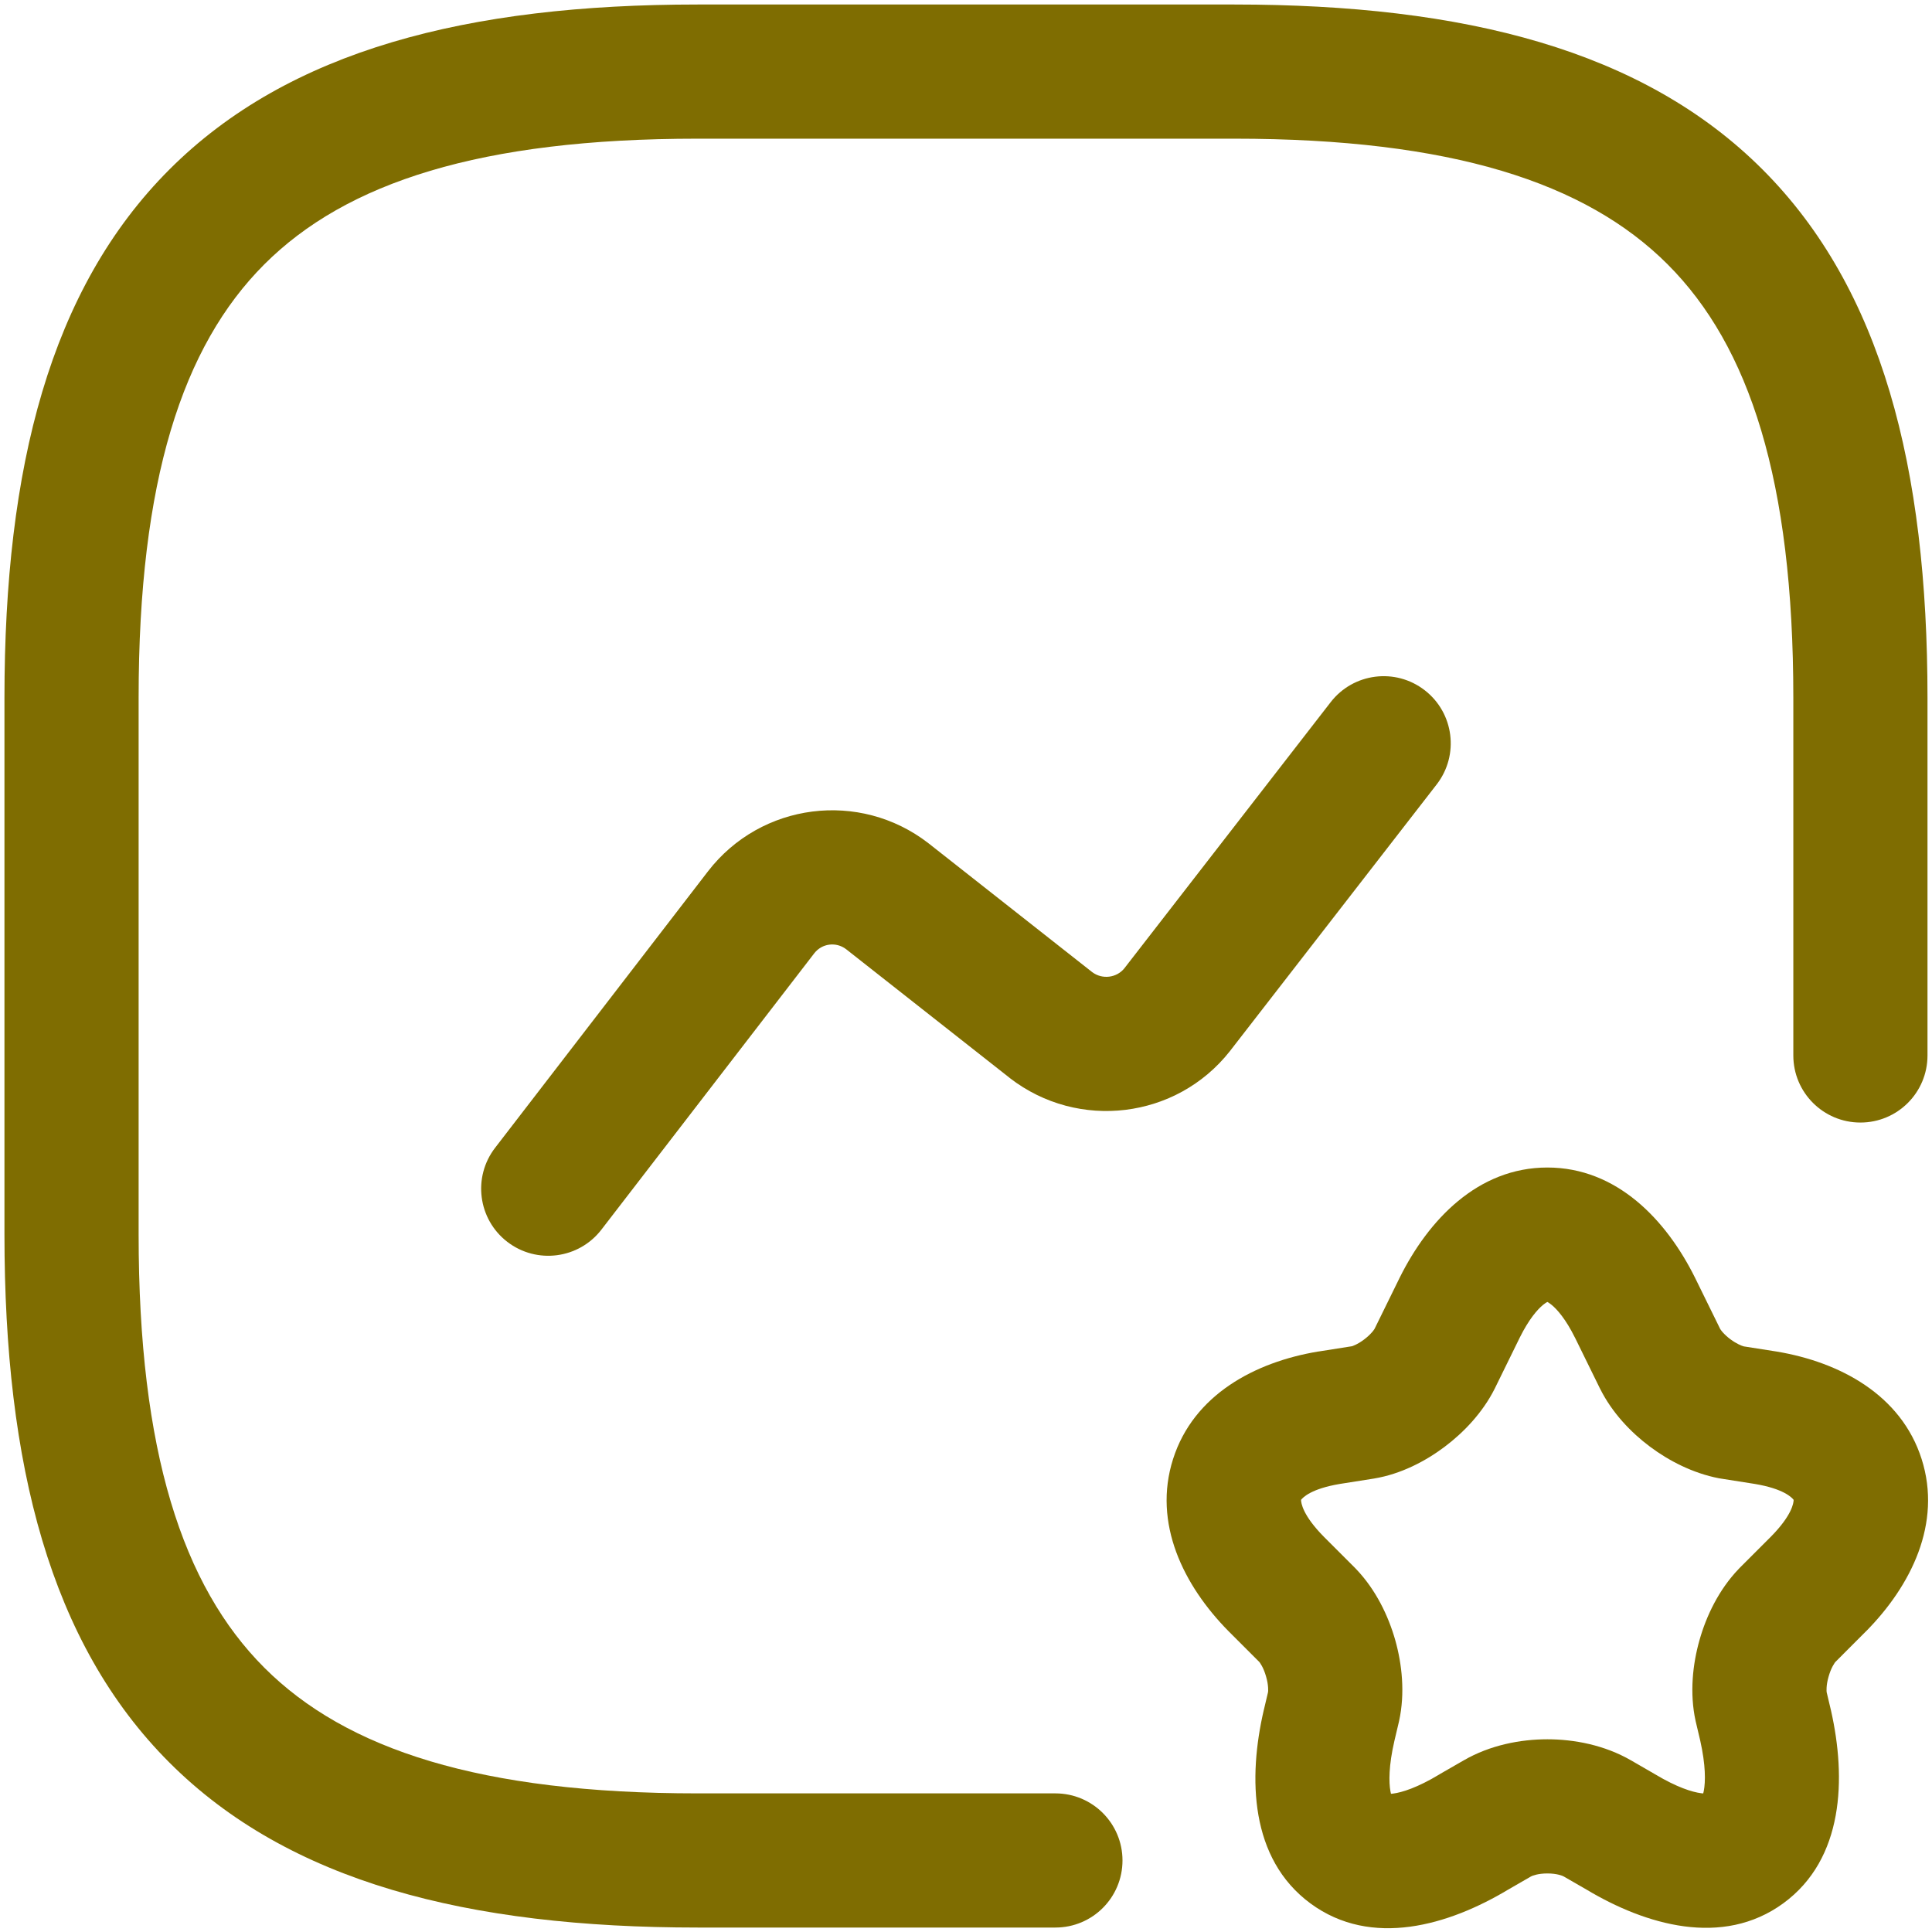 <svg width="36" height="36" viewBox="0 0 36 36" fill="none" xmlns="http://www.w3.org/2000/svg">
<path fill-rule="evenodd" clip-rule="evenodd" d="M3.157 3.158C5.382 0.934 8.71 0.084 13 0.084H23C27.29 0.084 30.618 0.934 32.842 3.158C35.066 5.383 35.916 8.711 35.916 13.001V19.667C35.916 20.358 35.357 20.917 34.666 20.917C33.976 20.917 33.416 20.358 33.416 19.667V13.001C33.416 8.957 32.6 6.452 31.074 4.926C29.548 3.4 27.043 2.584 23 2.584H13C8.956 2.584 6.451 3.4 4.925 4.926C3.399 6.452 2.583 8.957 2.583 13.001V23.001C2.583 27.044 3.399 29.549 4.925 31.075C6.451 32.601 8.956 33.417 13 33.417H19.666C20.357 33.417 20.916 33.977 20.916 34.667C20.916 35.358 20.357 35.917 19.666 35.917H13C8.71 35.917 5.382 35.067 3.157 32.843C0.933 30.619 0.083 27.291 0.083 23.001V13.001C0.083 8.711 0.933 5.383 3.157 3.158Z" fill="#7F6D01"/>
<path fill-rule="evenodd" clip-rule="evenodd" d="M26.548 12.862C27.094 13.285 27.193 14.07 26.771 14.616L22.913 19.592C21.922 20.846 20.094 21.074 18.818 20.089L18.81 20.082L15.765 17.686C15.577 17.544 15.315 17.579 15.172 17.764C15.172 17.764 15.172 17.763 15.172 17.764L11.206 22.913C10.785 23.459 10 23.561 9.453 23.14C8.906 22.719 8.804 21.934 9.226 21.387L13.193 16.235C14.183 14.954 16.019 14.723 17.297 15.71L17.306 15.717L20.35 18.113C20.54 18.257 20.808 18.22 20.95 18.044L24.795 13.084C25.218 12.538 26.003 12.439 26.548 12.862Z" fill="#7F6D01"/>
<path fill-rule="evenodd" clip-rule="evenodd" d="M28.32 24.921L27.851 25.877C27.625 26.327 27.268 26.697 26.916 26.961C26.566 27.224 26.107 27.467 25.605 27.55L25.594 27.552L24.966 27.651C24.43 27.741 24.277 27.903 24.243 27.948C24.244 28.005 24.272 28.234 24.669 28.636L25.25 29.217L25.268 29.236C25.637 29.621 25.871 30.112 25.998 30.56C26.124 31.006 26.184 31.547 26.07 32.068L26.065 32.09L25.983 32.437C25.875 32.903 25.878 33.209 25.909 33.379C25.912 33.397 25.916 33.412 25.919 33.425C25.93 33.425 25.943 33.423 25.957 33.421C26.122 33.4 26.411 33.311 26.82 33.064L26.841 33.051L27.272 32.803C27.272 32.803 27.273 32.802 27.274 32.802C27.766 32.517 28.332 32.409 28.833 32.409C29.333 32.409 29.899 32.517 30.392 32.802L30.394 32.803L30.842 33.062C31.247 33.305 31.533 33.393 31.698 33.414C31.712 33.416 31.726 33.417 31.737 33.418C31.741 33.404 31.744 33.388 31.748 33.369C31.78 33.2 31.785 32.896 31.681 32.432L31.595 32.068C31.481 31.547 31.541 31.006 31.668 30.56C31.794 30.112 32.028 29.621 32.397 29.236L32.415 29.217L32.996 28.636C33.393 28.234 33.421 28.005 33.422 27.948C33.388 27.903 33.235 27.741 32.699 27.651L32.071 27.552C32.057 27.55 32.042 27.547 32.028 27.545C31.545 27.451 31.098 27.221 30.744 26.956C30.391 26.692 30.039 26.326 29.815 25.876L29.811 25.869L29.346 24.922C29.346 24.922 29.345 24.921 29.345 24.921C29.176 24.581 29.016 24.399 28.912 24.314C28.875 24.284 28.849 24.268 28.833 24.26C28.816 24.268 28.79 24.284 28.753 24.314C28.649 24.399 28.489 24.581 28.32 24.921ZM28.833 21.755C30.126 21.755 31.049 22.729 31.586 23.812L31.588 23.816L32.051 24.759C32.052 24.76 32.052 24.762 32.054 24.764C32.056 24.767 32.059 24.772 32.063 24.778C32.072 24.791 32.085 24.808 32.102 24.827C32.138 24.867 32.185 24.912 32.242 24.954C32.356 25.039 32.452 25.077 32.493 25.088L33.105 25.184C34.28 25.38 35.425 25.988 35.807 27.188C36.188 28.384 35.612 29.545 34.772 30.396L34.766 30.401L34.199 30.969C34.196 30.972 34.192 30.977 34.186 30.986C34.176 31 34.164 31.02 34.15 31.046C34.121 31.099 34.094 31.167 34.073 31.242C34.051 31.317 34.039 31.388 34.036 31.447C34.033 31.496 34.036 31.523 34.037 31.531L34.119 31.877C34.401 33.132 34.363 34.635 33.231 35.464C32.096 36.294 30.66 35.866 29.566 35.212L29.141 34.967L29.138 34.965C29.114 34.951 29.007 34.909 28.833 34.909C28.659 34.909 28.551 34.951 28.527 34.965L28.524 34.967L28.101 35.211C27 35.872 25.556 36.305 24.419 35.468C23.285 34.633 23.257 33.122 23.548 31.868L23.55 31.861L23.628 31.531C23.629 31.523 23.633 31.496 23.629 31.447C23.626 31.388 23.614 31.317 23.592 31.242C23.571 31.167 23.544 31.099 23.515 31.046C23.501 31.02 23.489 31 23.479 30.986C23.473 30.977 23.469 30.972 23.466 30.969L22.893 30.396C22.053 29.545 21.477 28.384 21.858 27.188C22.24 25.988 23.385 25.38 24.56 25.184L24.571 25.183L25.192 25.085C25.195 25.084 25.216 25.078 25.254 25.06C25.301 25.038 25.358 25.005 25.416 24.961C25.474 24.918 25.524 24.871 25.561 24.829C25.58 24.808 25.593 24.791 25.602 24.777C25.609 24.767 25.613 24.761 25.614 24.759L26.079 23.812C26.616 22.729 27.539 21.755 28.833 21.755Z" fill="#7F6D01"/>
</svg>
